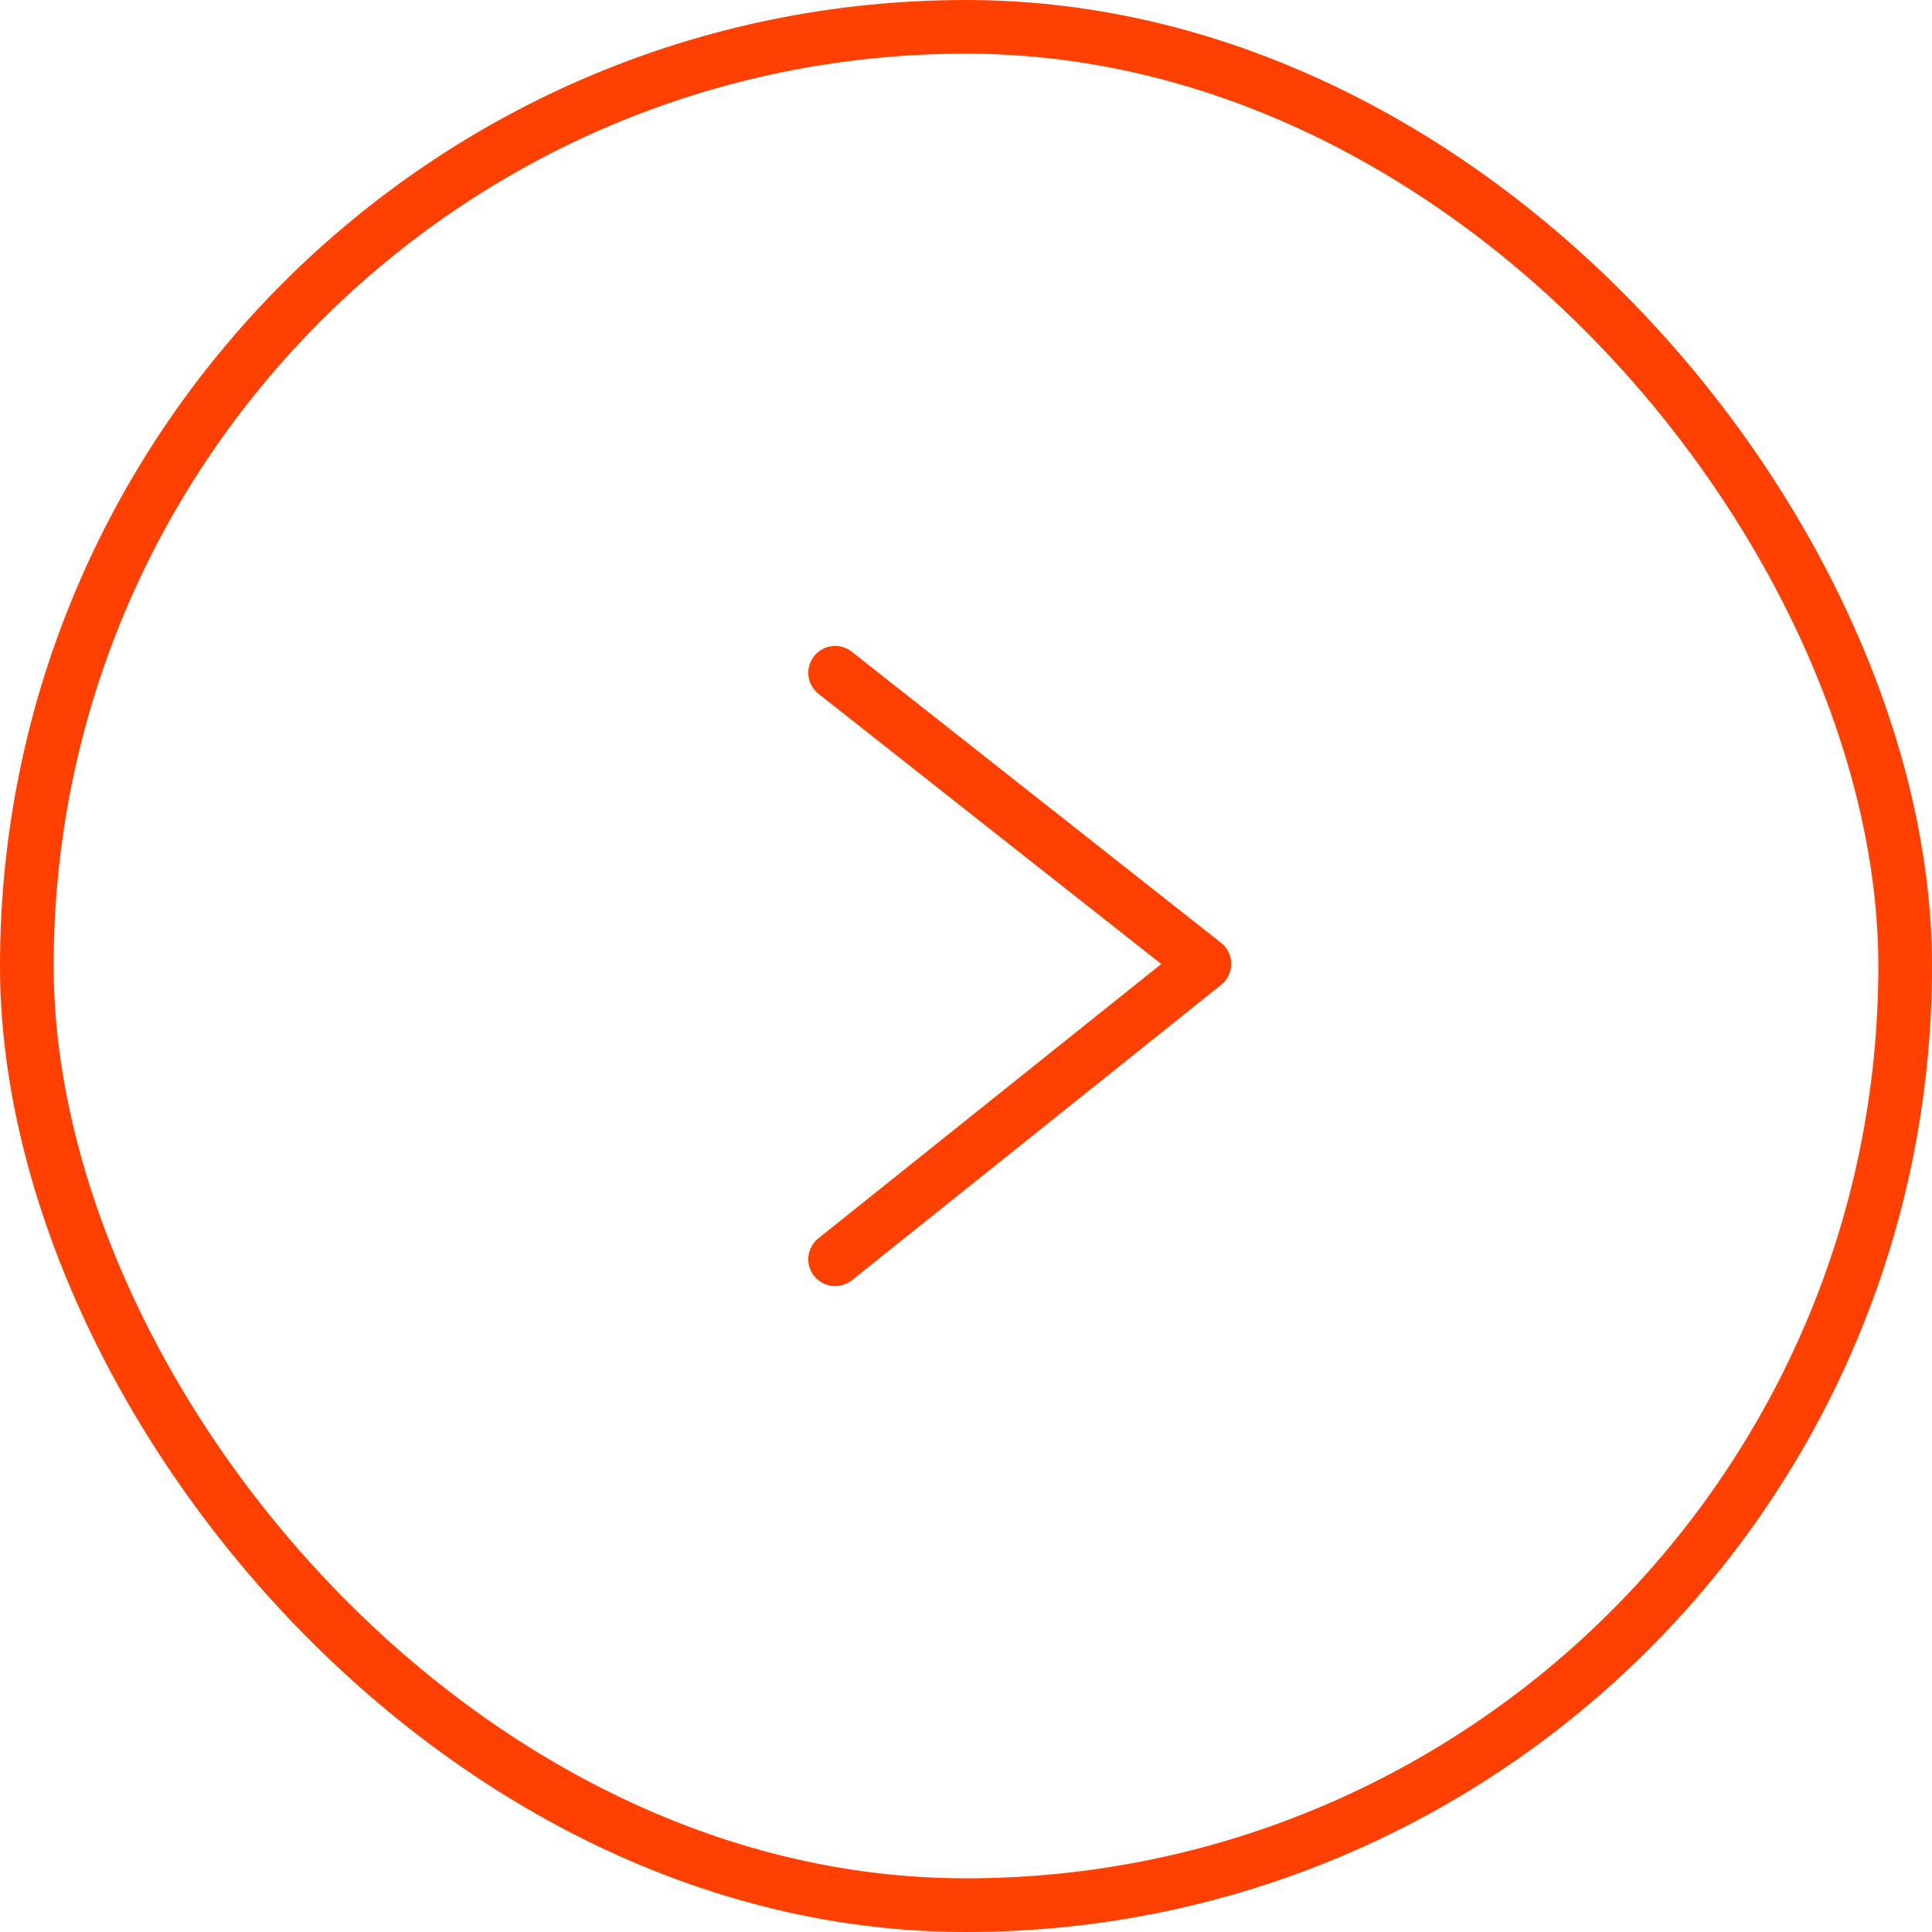 <?xml version="1.0" encoding="UTF-8"?>
<svg xmlns="http://www.w3.org/2000/svg" width="72" height="72" viewBox="0 0 72 72">
  <g id="Group_596" data-name="Group 596" transform="translate(-9906 -1094)">
    <g id="Group_432" data-name="Group 432" transform="translate(9148 -74)">
      <g id="Rectangle_1" data-name="Rectangle 1" transform="translate(758 1168)" fill="none" stroke="#ff4000" stroke-width="2">
        <rect width="72" height="72" rx="36" stroke="none"></rect>
        <rect x="1" y="1" width="70" height="70" rx="35" fill="none"></rect>
      </g>
    </g>
    <path id="Path_3" data-name="Path 3" d="M5153,493.152l-13.762,11.009L5153,515.009" transform="translate(15090.123 1634.081) rotate(180)" fill="none" stroke="#ff4000" stroke-linecap="round" stroke-linejoin="round" stroke-width="2"></path>
  </g>
</svg>
